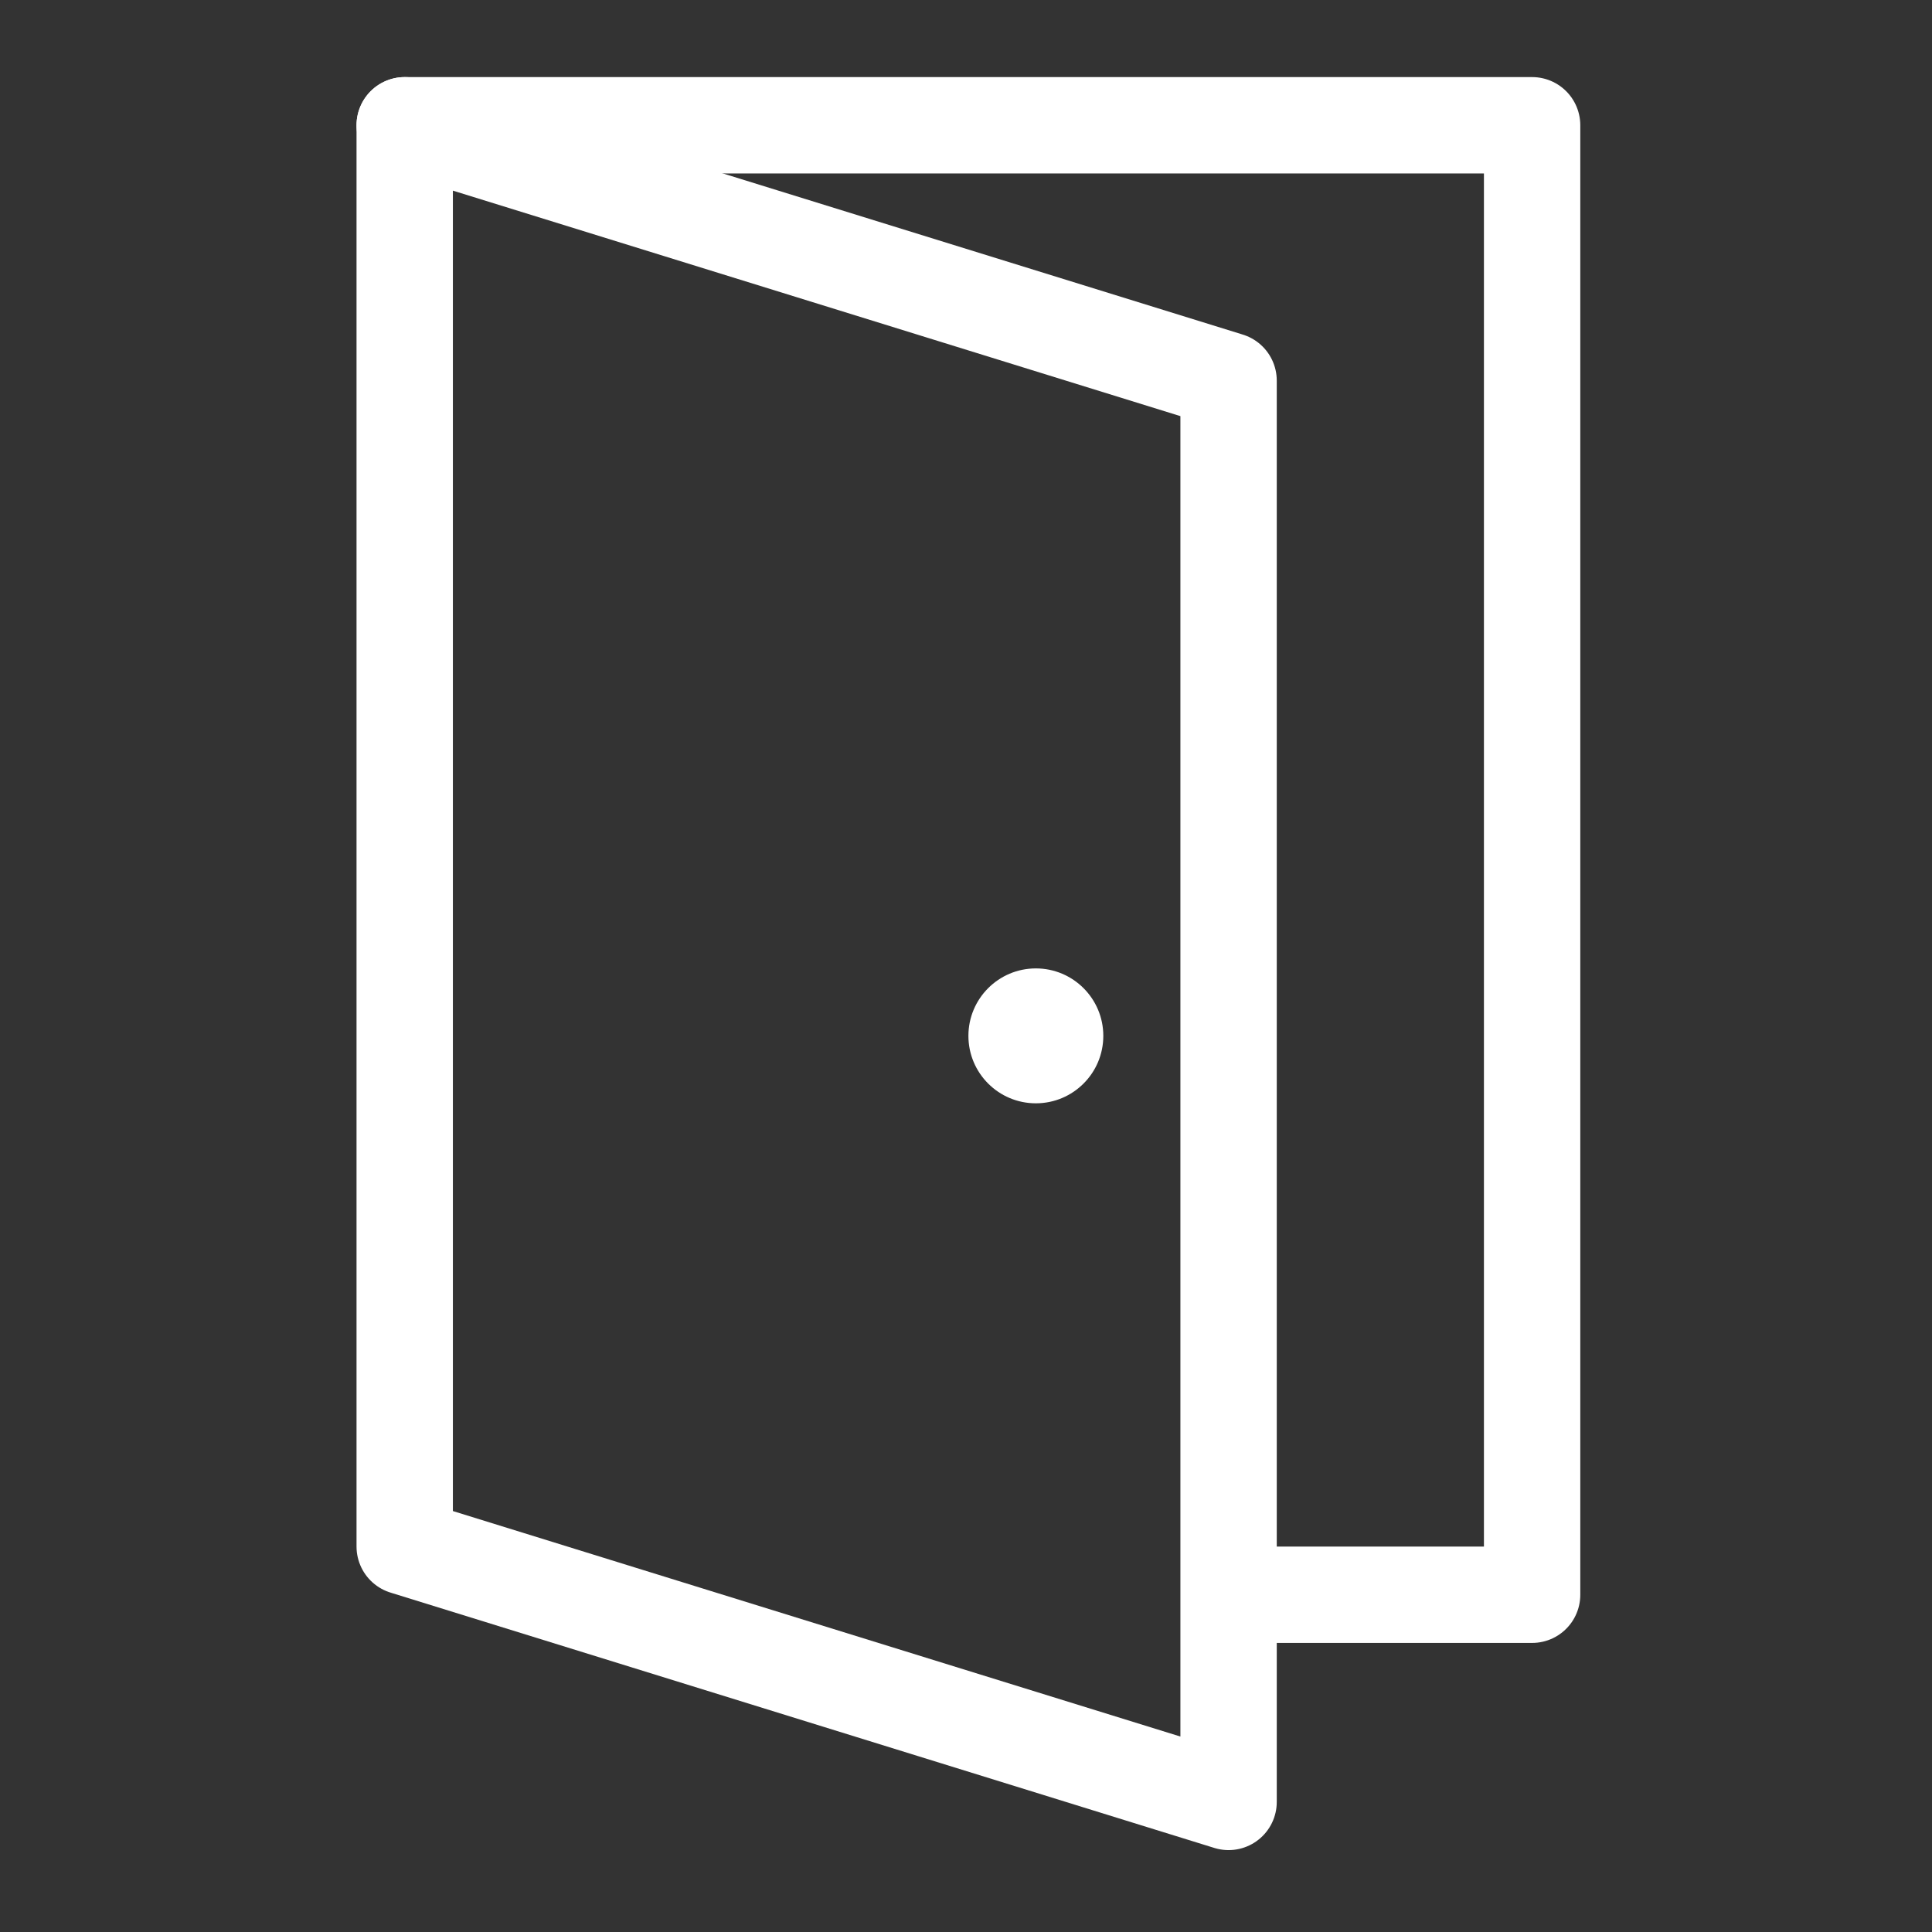 <?xml version="1.0" encoding="utf-8"?>
<!-- Generator: Adobe Illustrator 20.0.0, SVG Export Plug-In . SVG Version: 6.00 Build 0)  -->
<svg version="1.1" id="レイヤー_2" xmlns="http://www.w3.org/2000/svg" xmlns:xlink="http://www.w3.org/1999/xlink" x="0px"
	 y="0px" viewBox="0 0 40.1 40.1" style="enable-background:new 0 0 40.1 40.1;" xml:space="preserve">
<rect x="0" y="0" width="40.1" height="40.1" fill="#333333" stroke="none"/>
<style type="text/css">
	.st0{fill:none;stroke:#FFFFFF;stroke-width:2;stroke-linecap:round;stroke-linejoin:round;stroke-miterlimit:10;}
	.st1{fill:#FFFFFF;}
</style>
<polyline class="st0" points="8.4,2.6 31.8,2.6 31.8,33.1 26.3,33.1 "/>
<path class="st0" d="M8.4,2.6v29.5l17.1,5.3V7.9L8.4,2.6z"/>
<g>
	<circle class="st1" cx="21.5" cy="21.5" r="1.4"/>
</g>
</svg>
